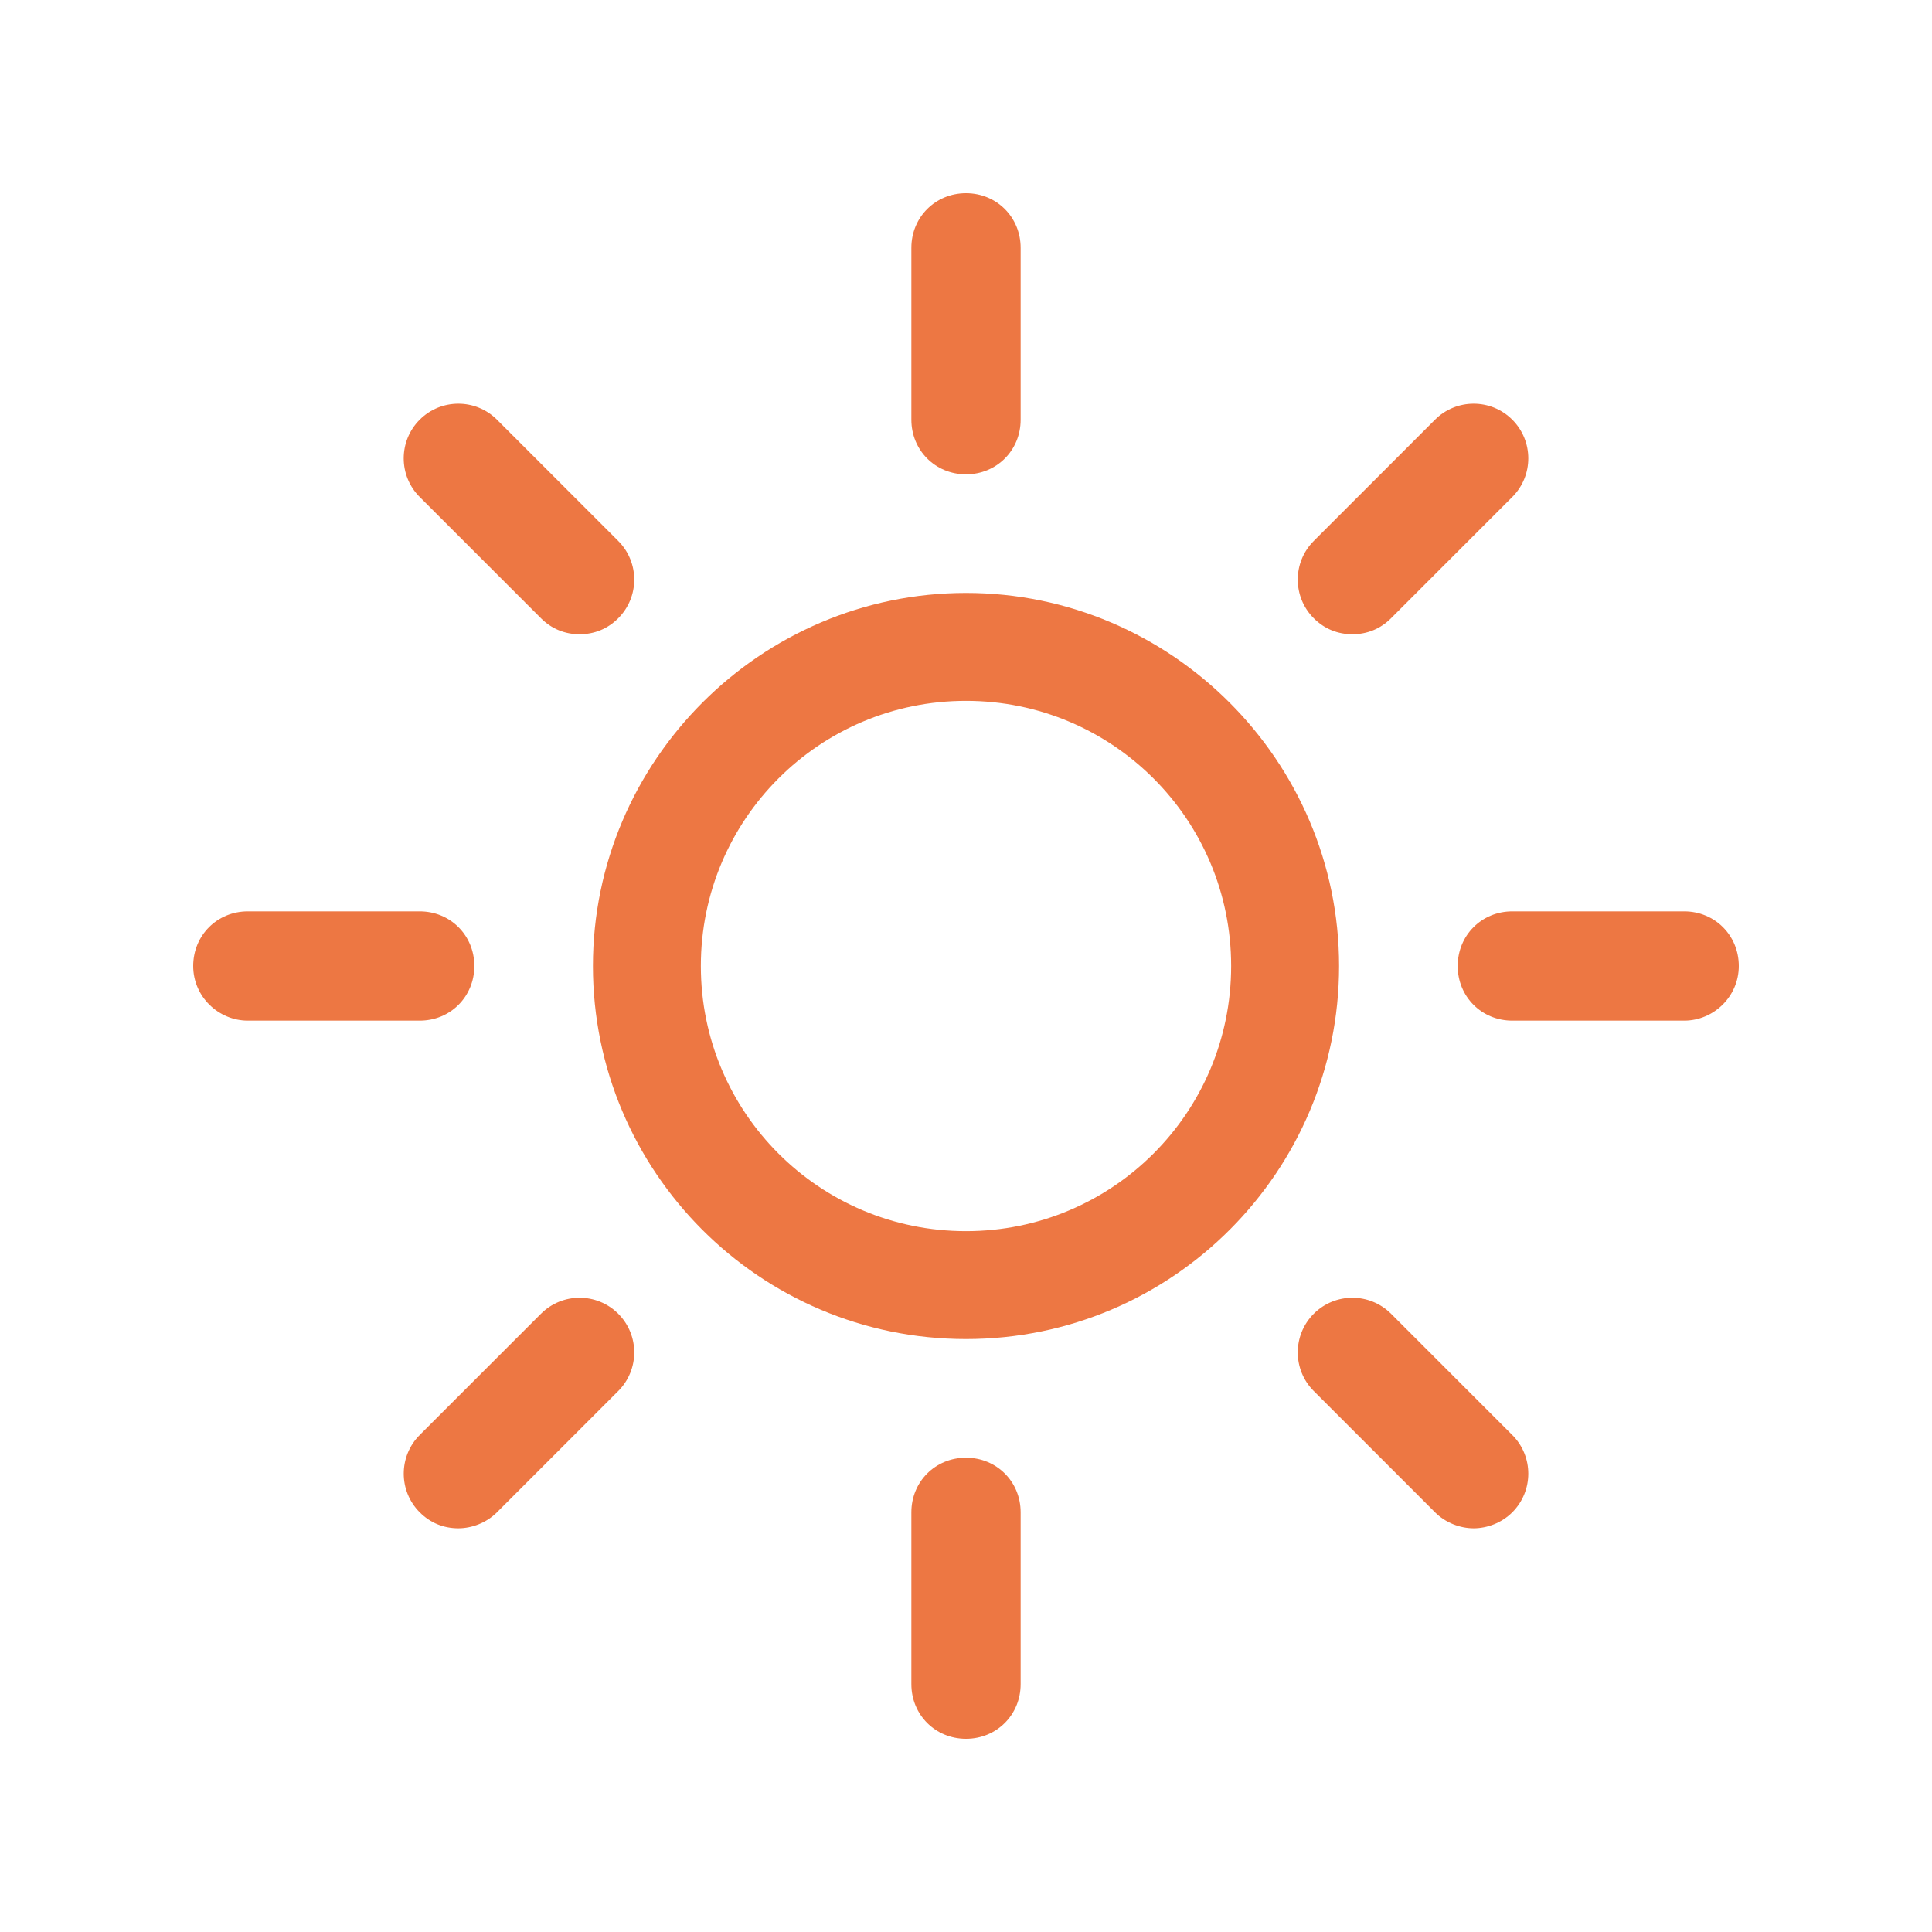 <?xml version="1.0" encoding="utf-8"?>
<!-- Generator: Adobe Illustrator 16.0.0, SVG Export Plug-In . SVG Version: 6.00 Build 0)  -->
<!DOCTYPE svg PUBLIC "-//W3C//DTD SVG 1.1//EN" "http://www.w3.org/Graphics/SVG/1.1/DTD/svg11.dtd">
<svg version="1.1" id="Layer_1" xmlns="http://www.w3.org/2000/svg" xmlns:xlink="http://www.w3.org/1999/xlink" x="0px" y="0px"
	 width="50px" height="50px" viewBox="0 0 50 50" enable-background="new 0 0 50 50" xml:space="preserve">
<g>
	<g>
		<path fill="#ED7743" d="M25,34.655c5.345,0,9.655-4.345,9.655-9.655S30.311,15.345,25,15.345S15.345,19.689,15.345,25
			S19.655,34.655,25,34.655z M25,18.138c3.793,0,6.862,3.069,6.862,6.862S28.793,31.862,25,31.862S18.138,28.793,18.138,25
			S21.207,18.138,25,18.138z"/>
		<path fill="#ED7743" d="M26.414,10.862V6.414C26.414,5.621,25.793,5,25,5s-1.414,0.621-1.414,1.414v4.448
			c0,0.793,0.621,1.414,1.414,1.414S26.414,11.655,26.414,10.862z"/>
		<path fill="#ED7743" d="M23.586,39.138v4.448C23.586,44.379,24.207,45,25,45s1.414-0.621,1.414-1.414v-4.448
			c0-0.793-0.621-1.413-1.414-1.413S23.586,38.345,23.586,39.138z"/>
		<path fill="#ED7743" d="M36,16l3.138-3.138c0.552-0.552,0.552-1.448,0-2s-1.448-0.552-2,0L34,14c-0.552,0.552-0.552,1.448,0,2
			c0.275,0.276,0.621,0.414,1,0.414S35.725,16.276,36,16L36,16z"/>
		<path fill="#ED7743" d="M10.862,39.138c0.275,0.276,0.62,0.414,1,0.414c0.345,0,0.724-0.138,1-0.414L16,36
			c0.552-0.552,0.552-1.448,0-2s-1.448-0.552-2,0l-3.138,3.138C10.311,37.689,10.311,38.586,10.862,39.138z"/>
		<path fill="#ED7743" d="M45,25c0-0.793-0.621-1.414-1.414-1.414h-4.448c-0.793,0-1.413,0.621-1.413,1.414s0.62,1.414,1.413,1.414
			h4.448C44.345,26.414,45,25.793,45,25z"/>
		<path fill="#ED7743" d="M6.414,26.414h4.448c0.793,0,1.414-0.621,1.414-1.414s-0.621-1.414-1.414-1.414H6.414
			C5.621,23.586,5,24.207,5,25S5.655,26.414,6.414,26.414z"/>
		<path fill="#ED7743" d="M38.138,39.552c0.345,0,0.725-0.138,1-0.414c0.552-0.552,0.552-1.448,0-2L36,34
			c-0.552-0.552-1.448-0.552-2,0s-0.552,1.448,0,2l3.138,3.138C37.414,39.414,37.793,39.552,38.138,39.552z"/>
		<path fill="#ED7743" d="M16,16c0.552-0.552,0.552-1.448,0-2l-3.138-3.138c-0.552-0.552-1.448-0.552-2,0s-0.552,1.448,0,2L14,16
			c0.276,0.276,0.621,0.414,1,0.414S15.725,16.276,16,16z"/>
	</g>
</g>
</svg>
